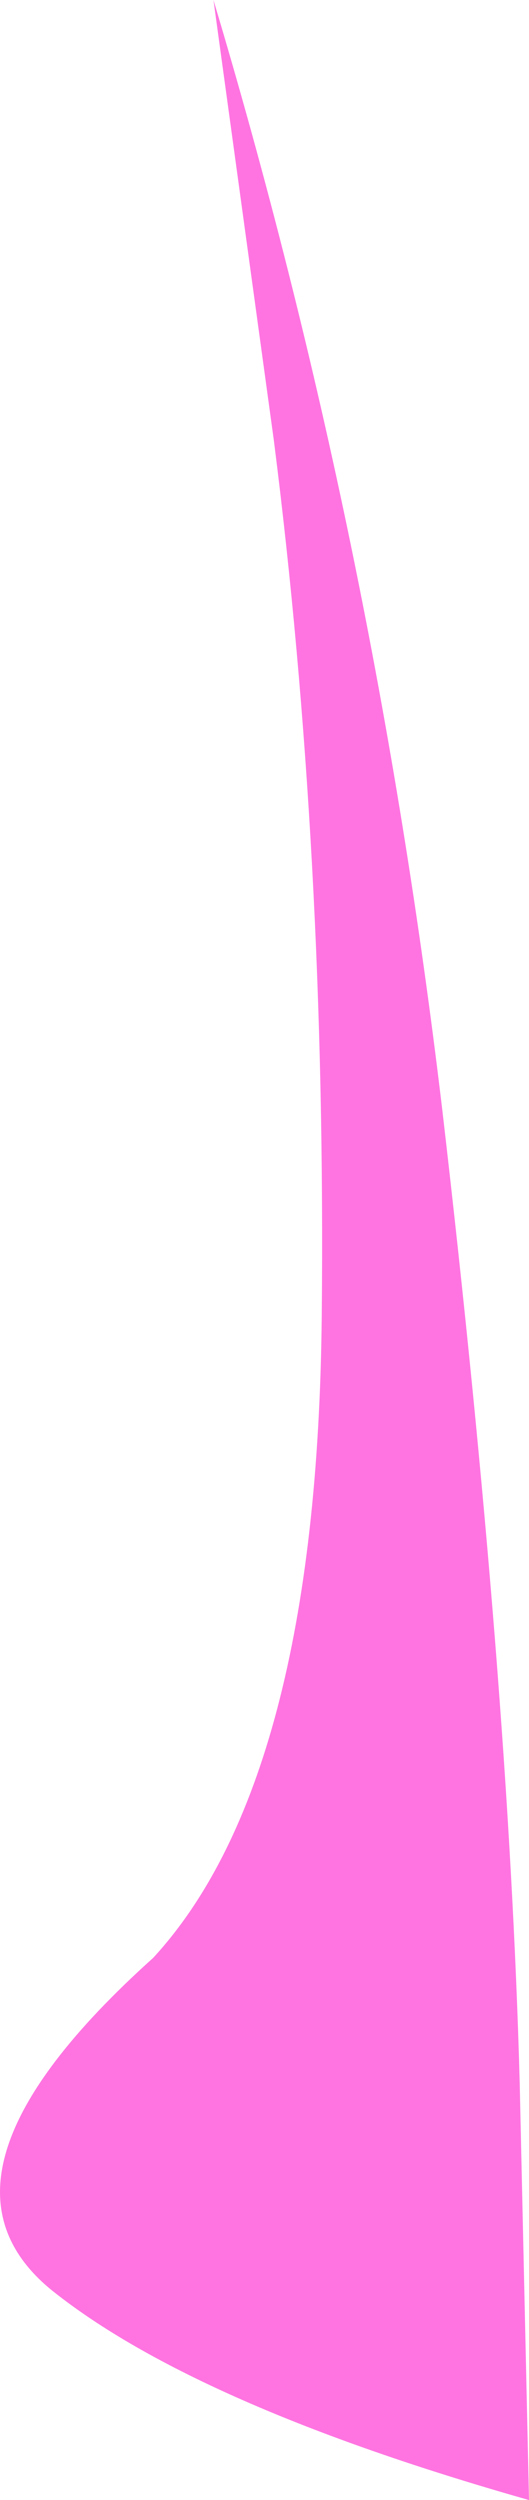 <?xml version="1.0" encoding="UTF-8" standalone="no"?>
<svg xmlns:xlink="http://www.w3.org/1999/xlink" height="80.7px" width="17.1px" xmlns="http://www.w3.org/2000/svg">
  <g transform="matrix(1.0, 0.0, 0.0, 1.0, 0.2, 0.0)">
    <path d="M6.7 0.0 Q11.9 17.35 14.1 35.85 16.25 54.3 16.6 67.25 L16.9 80.7 Q6.15 77.65 1.5 73.95 -3.1 70.25 4.75 63.2 10.05 57.45 10.2 42.5 10.35 27.55 8.65 14.2 L6.7 0.0" fill="#ff74e1" fill-rule="evenodd" stroke="none"/>
  </g>
</svg>
